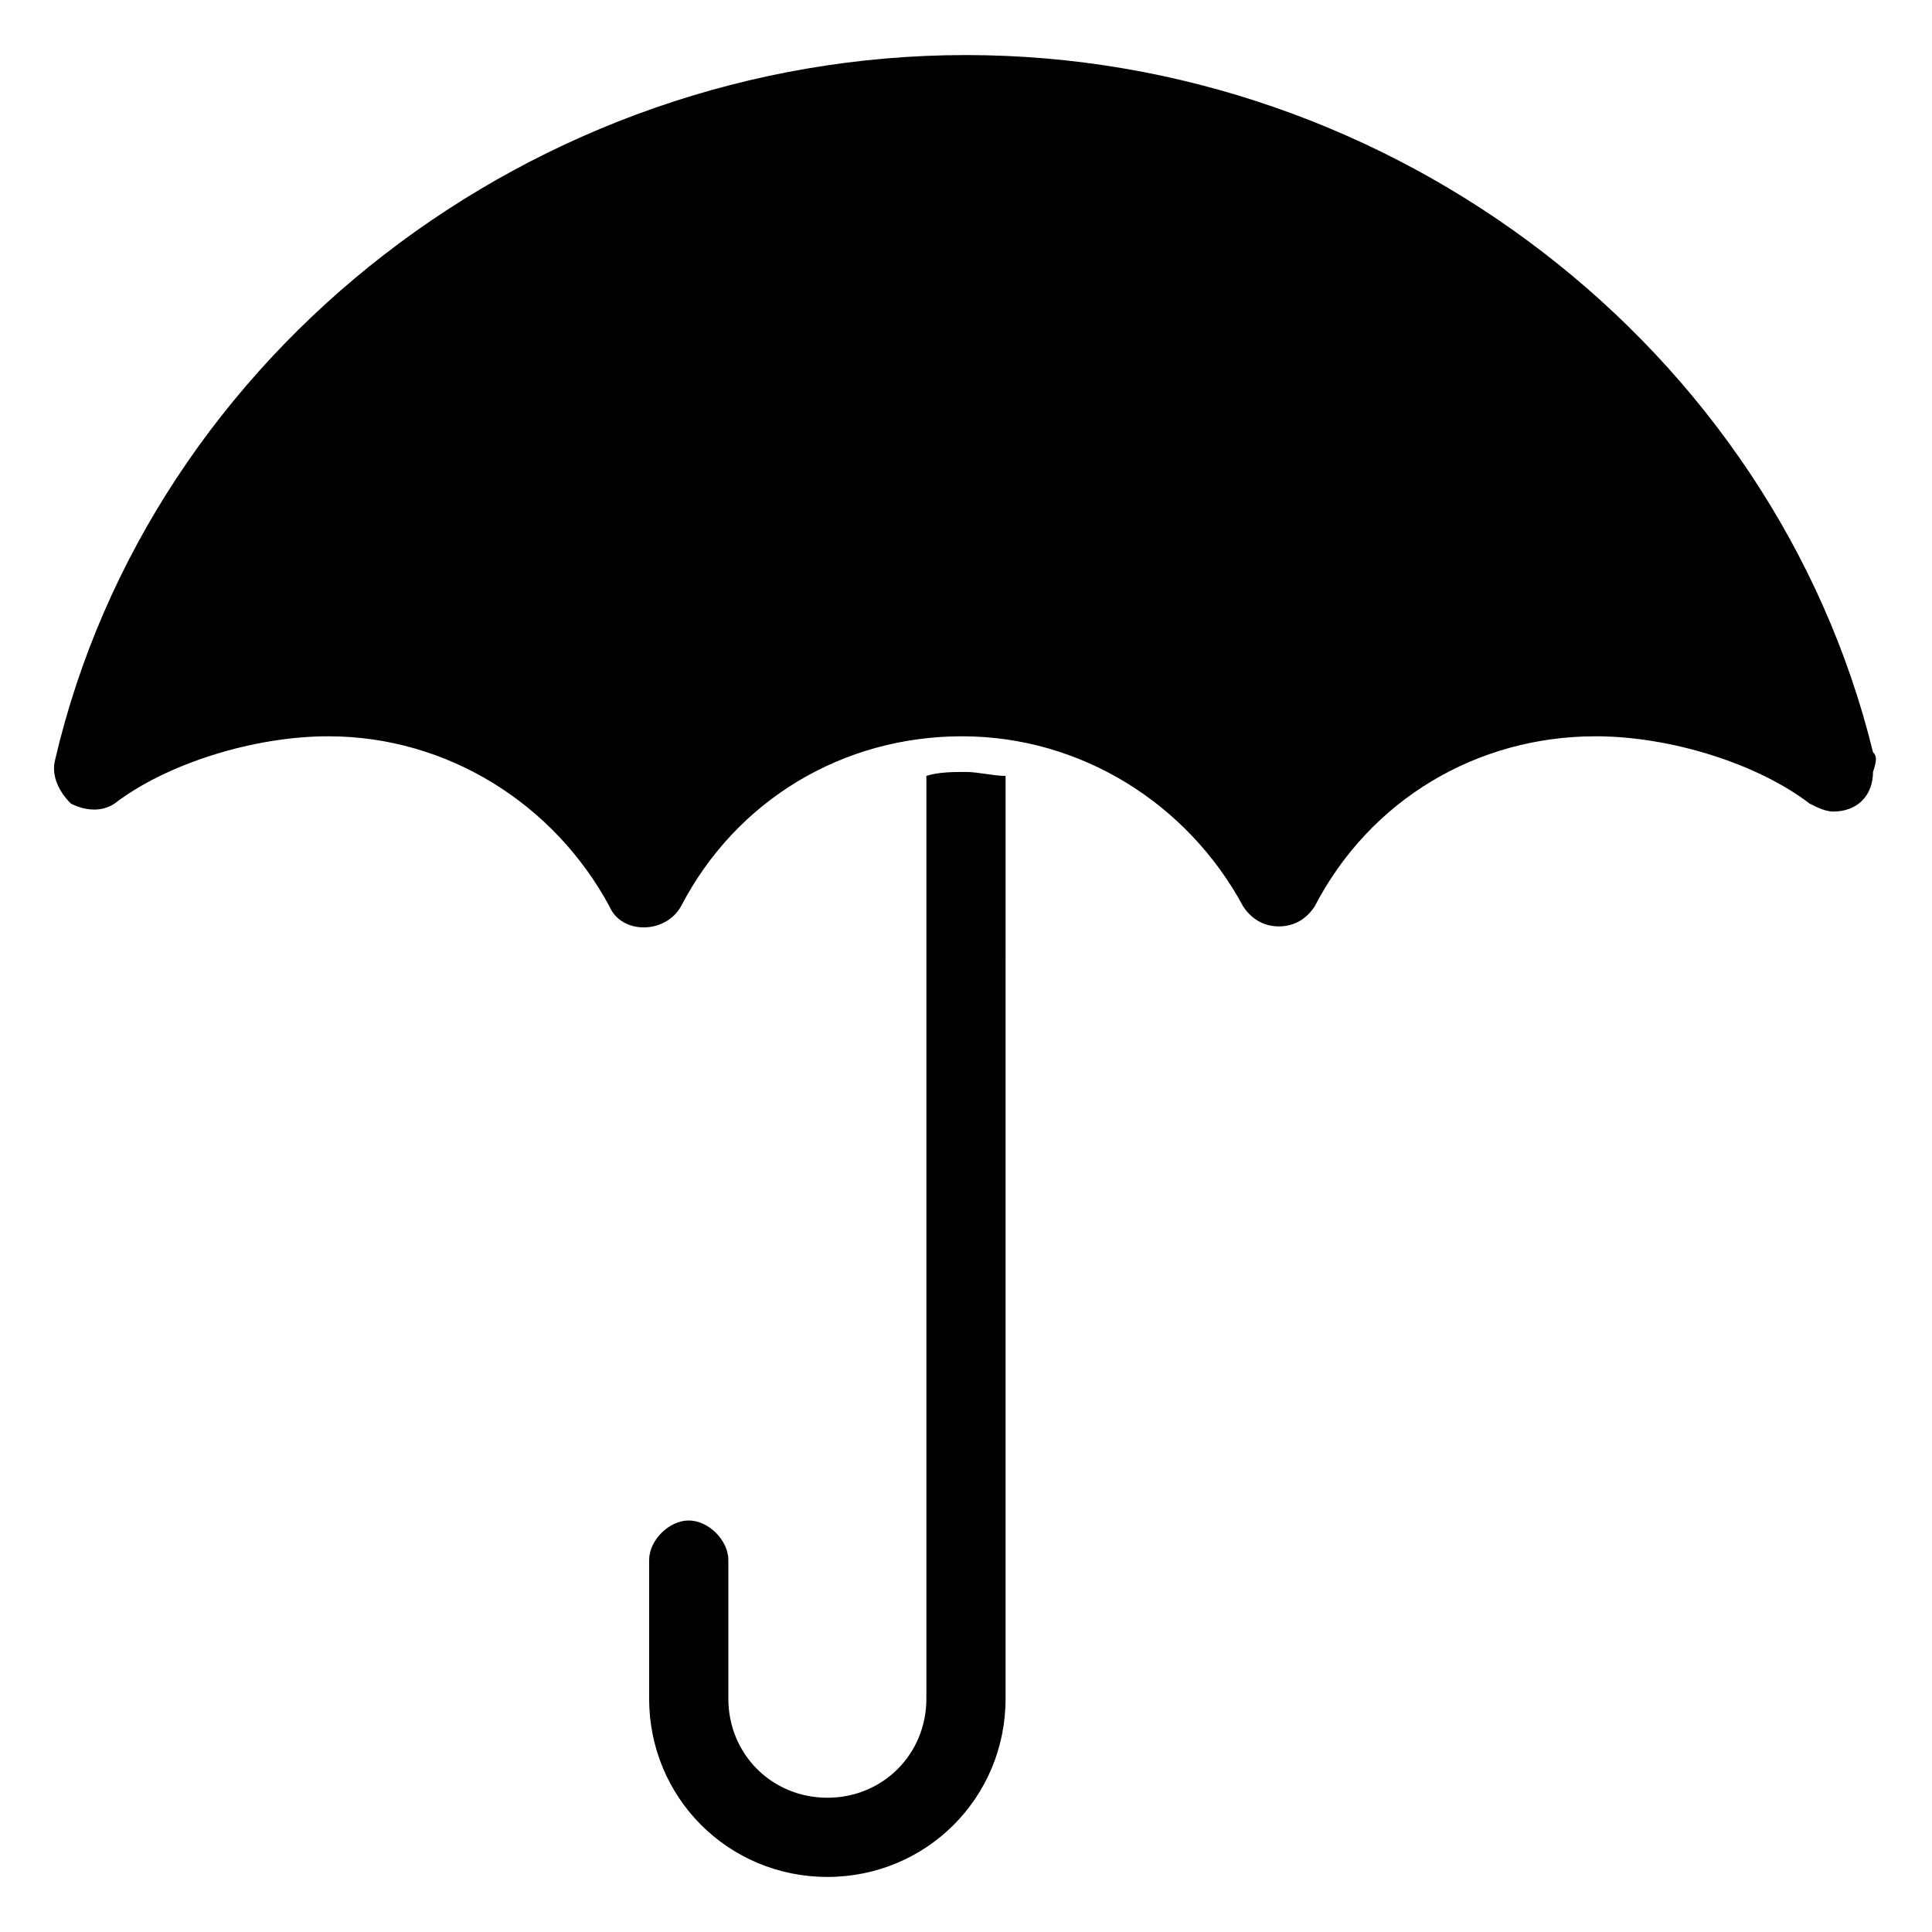 <?xml version="1.0" encoding="UTF-8"?>
<!-- Uploaded to: SVG Repo, www.svgrepo.com, Generator: SVG Repo Mixer Tools -->
<svg fill="#000000" width="800px" height="800px" version="1.1" viewBox="144 144 512 512" xmlns="http://www.w3.org/2000/svg">
 <g>
  <path d="m640.36 343.32c-26.242-107.06-127-184.73-240.36-184.73-114.41 0-216.22 78.719-241.41 186.83-1.051 4.199 1.051 8.398 4.199 11.547 4.199 2.098 8.398 2.098 11.547 0 13.645-10.496 36.734-17.844 56.68-17.844 31.488 0 59.828 17.844 74.523 45.133 3.148 7.348 14.695 7.348 18.895 0 14.695-28.34 43.035-45.133 74.523-45.133s59.828 17.844 74.523 45.133c2.098 3.148 5.246 5.246 9.445 5.246s7.348-2.098 9.445-5.246c14.695-28.34 43.035-45.133 74.523-45.133 19.941 0 43.035 7.348 56.68 17.844 2.098 1.051 4.199 2.098 6.297 2.098 6.297 0 10.496-4.199 10.496-10.496 1.039-3.148 1.039-4.195-0.008-5.246z"/>
  <path d="m389.5 349.62v244.56c0 14.695-11.547 26.238-26.238 26.238-14.699 0-26.242-11.543-26.242-26.238v-36.738c0-5.246-5.246-10.496-10.496-10.496-5.246 0-10.496 5.246-10.496 10.496v36.734c0 26.238 20.992 47.23 47.23 47.23s47.23-20.992 47.23-47.23l0.004-244.55c-3.148 0-7.348-1.051-10.496-1.051s-7.348 0-10.496 1.051z"/>
 </g>
</svg>